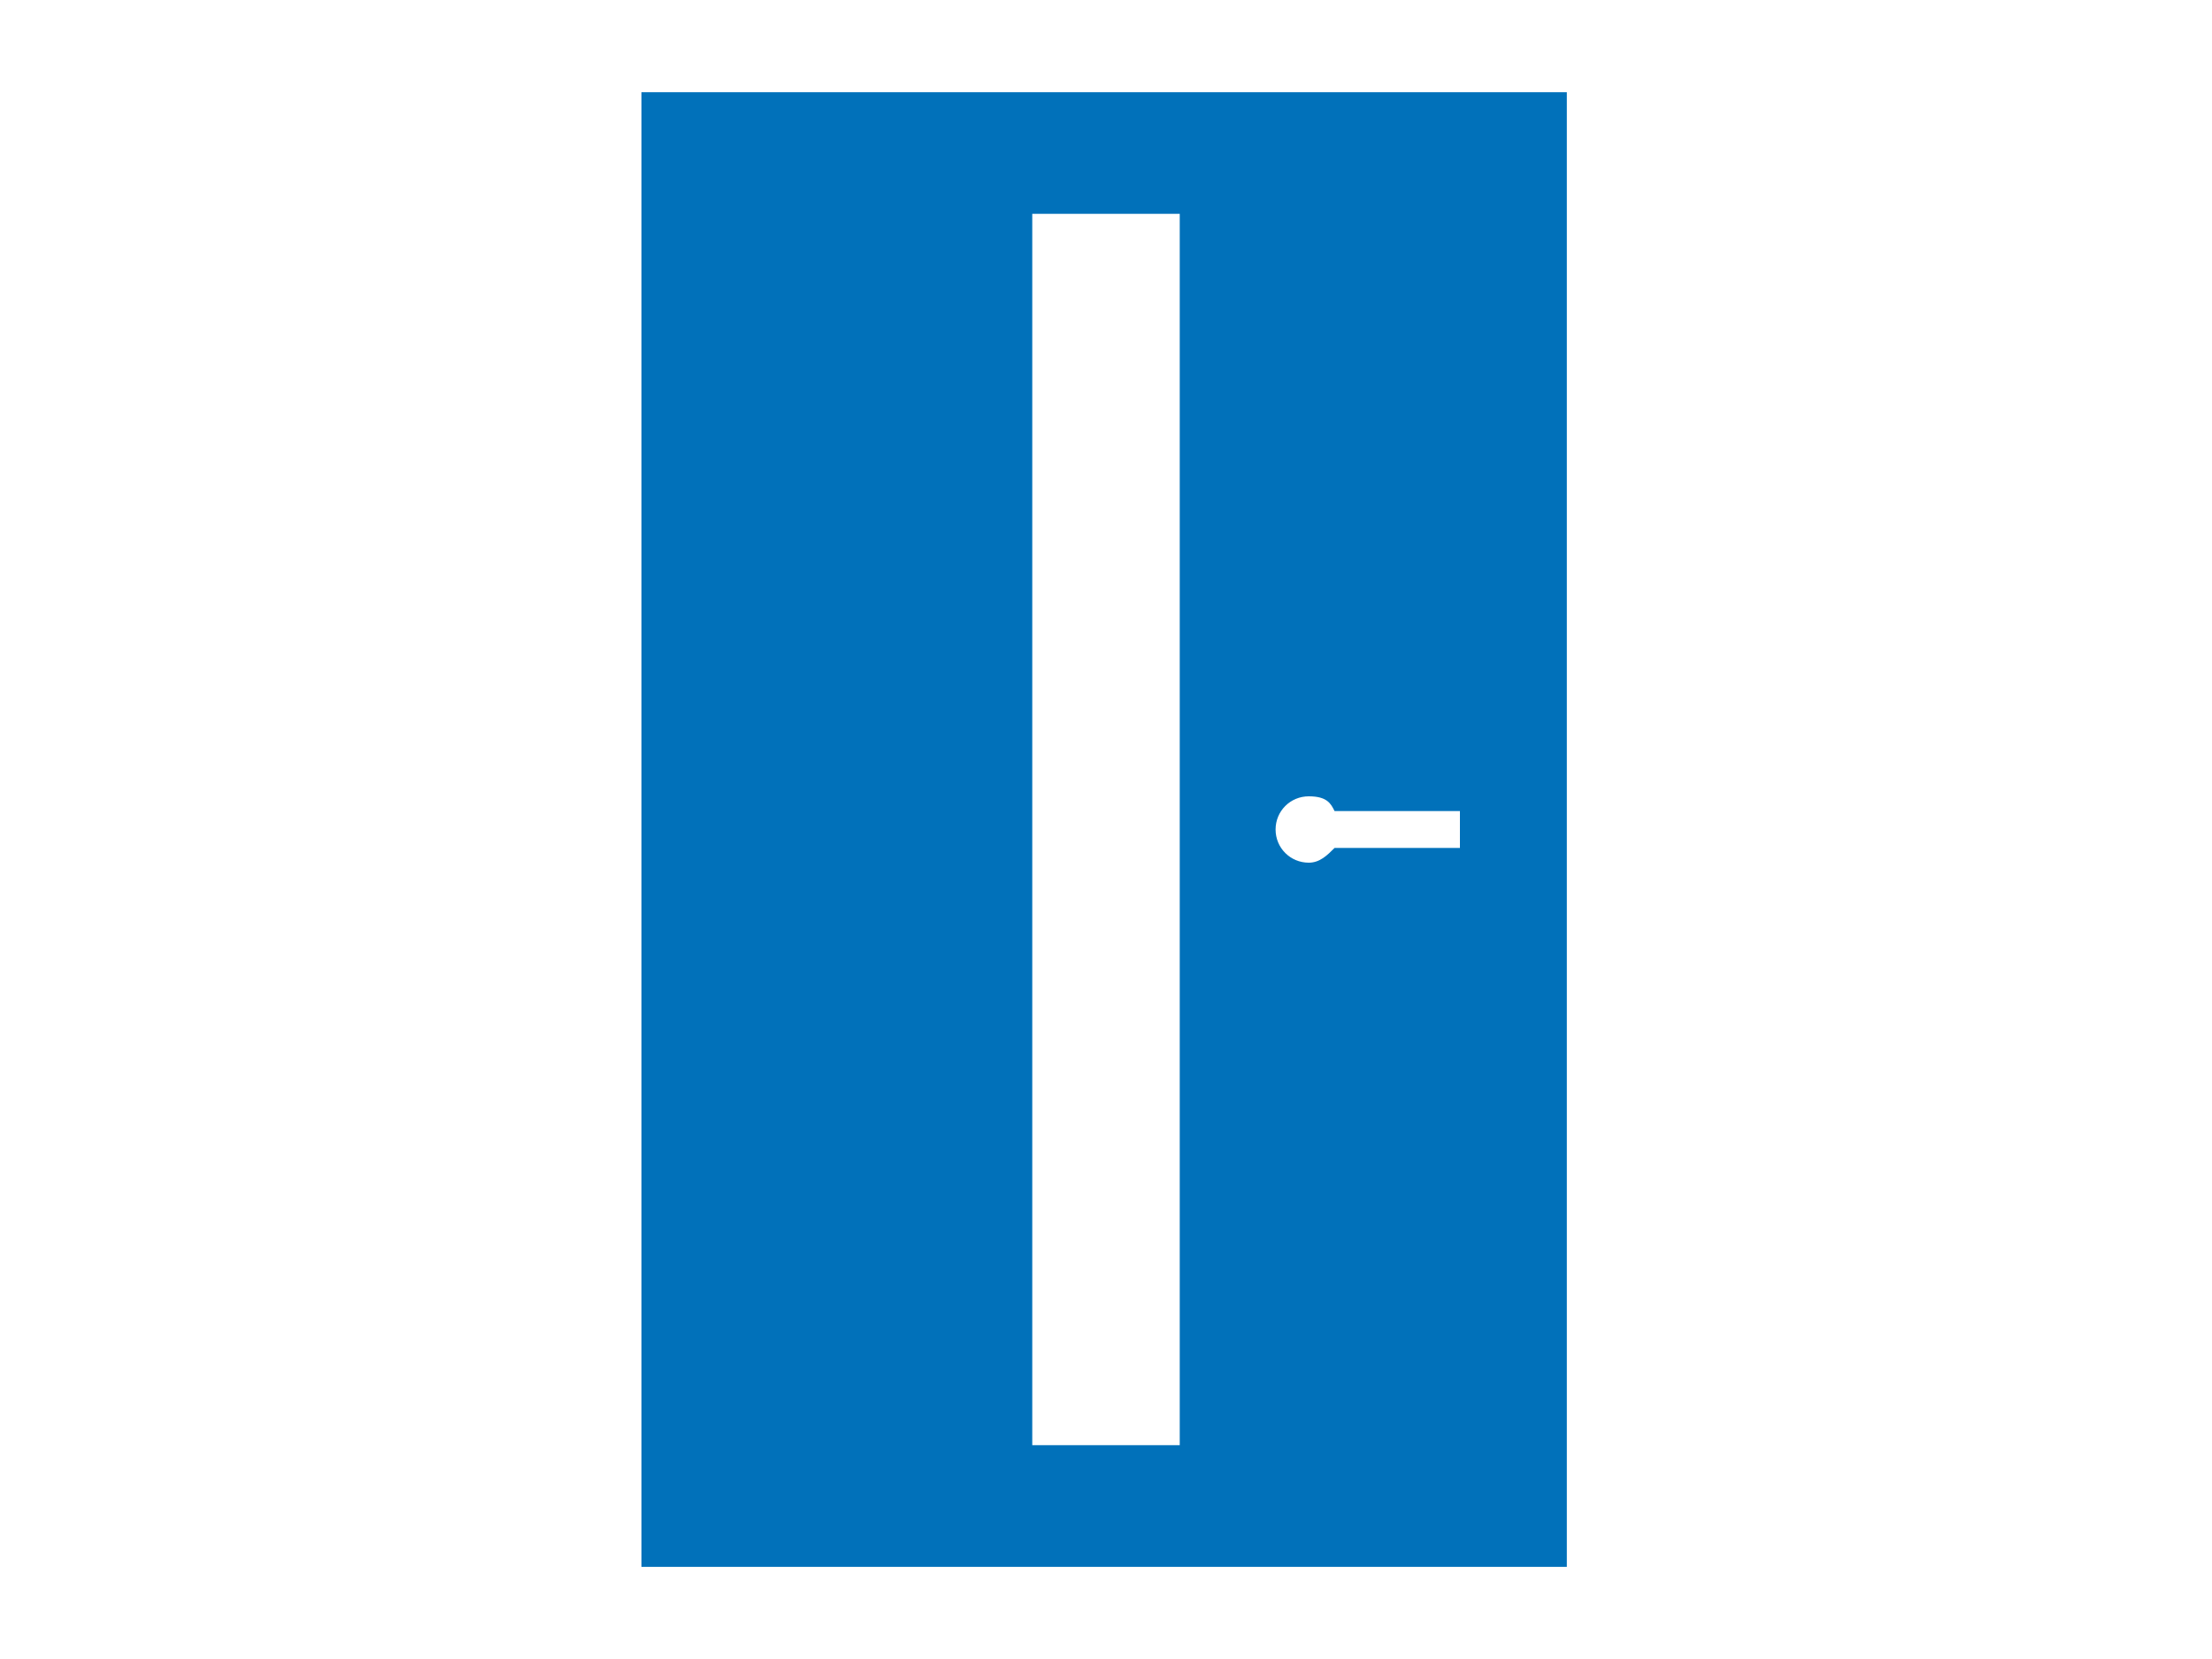 <?xml version="1.0" encoding="UTF-8"?>
<svg xmlns="http://www.w3.org/2000/svg" version="1.1" viewBox="0 0 60 45">
  <defs>
    <style>
      .cls-1 {
        fill: none;
      }

      .cls-2 {
        fill: #0171ba;
      }
    </style>
  </defs>
  <!-- Generator: Adobe Illustrator 28.7.1, SVG Export Plug-In . SVG Version: 1.2.0 Build 142)  -->
  <g>
    <g id="_レイヤー_1" data-name="レイヤー_1">
      <g id="_レイヤー_1-2" data-name="_レイヤー_1">
        <path class="cls-2" d="M17.4,2.5v40h25.1V2.5h-25.1ZM32,39.2h-4V5.8h4v33.3h0ZM39.6,23h-3.4c-.2.2-.4.4-.7.4-.5,0-.9-.4-.9-.9s.4-.9.9-.9.6.2.7.4h3.4v1Z"/>
        <rect class="cls-1" width="60" height="45"/>
      </g>
    </g>
  </g>
</svg>